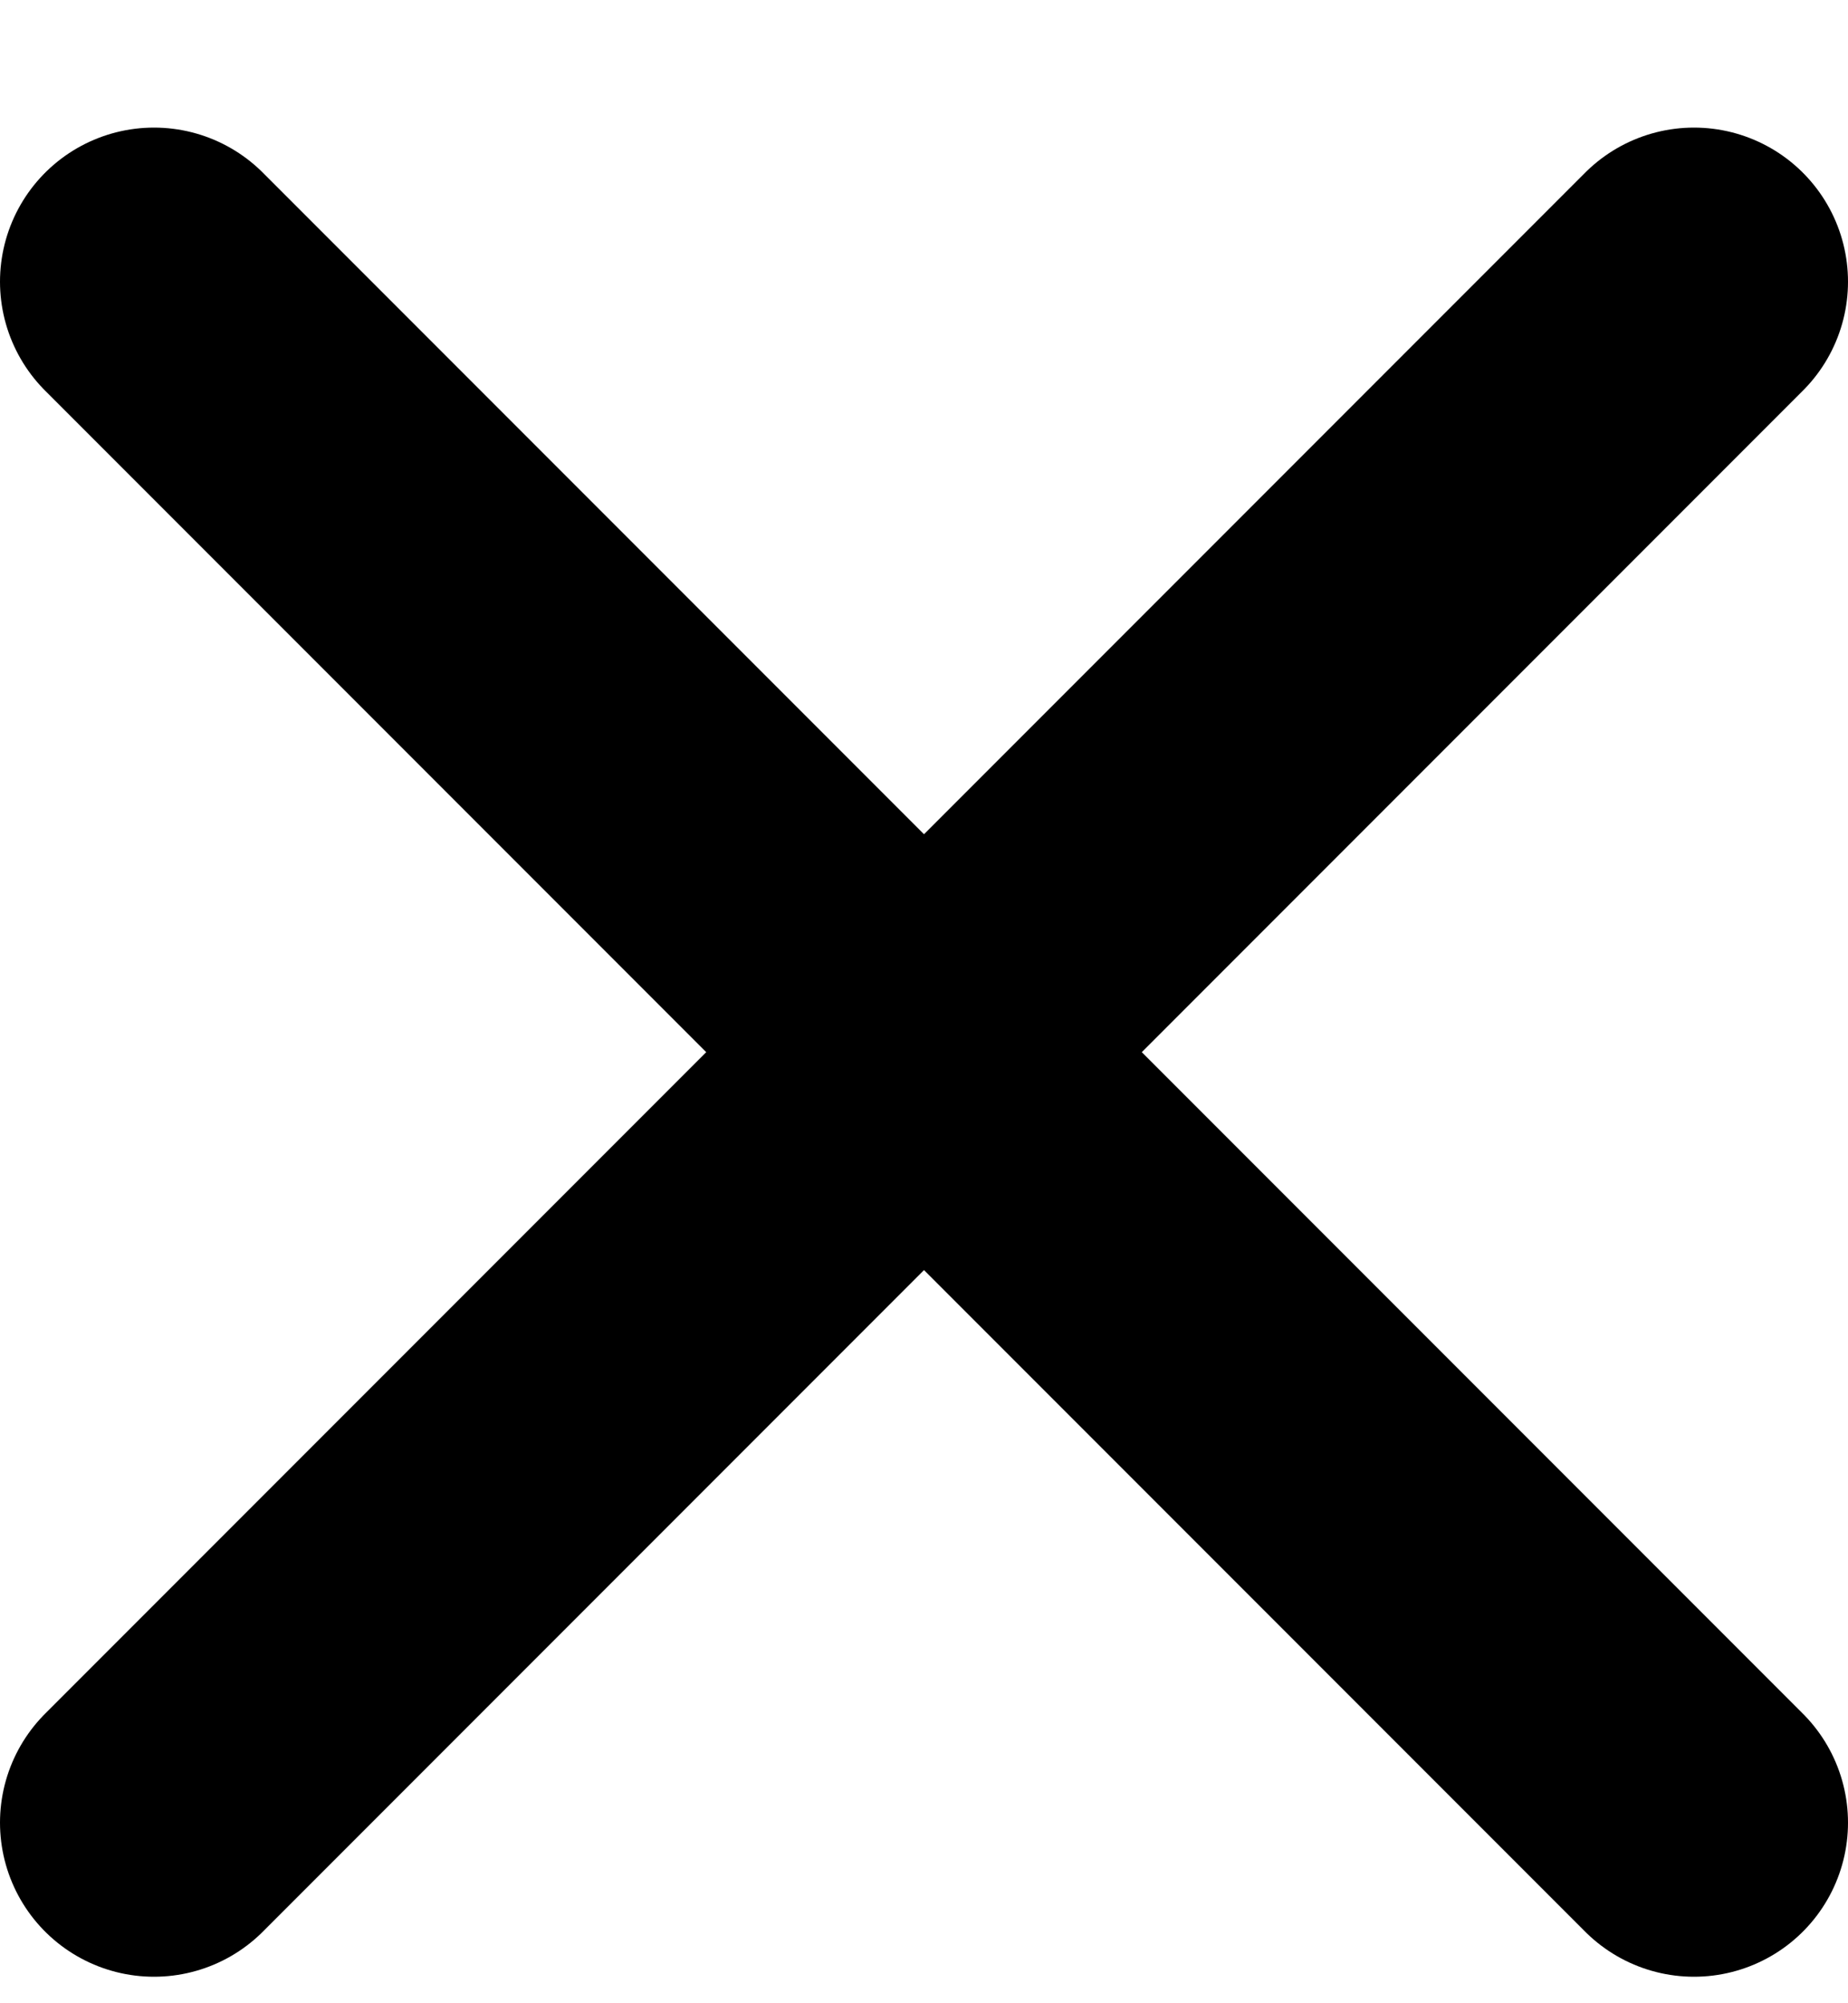 <svg width="12" height="13" viewBox="0 0 12 13" fill="none" xmlns="http://www.w3.org/2000/svg">
<path d="M11 1.828L1 11.828" stroke="black" stroke-width="2" stroke-linecap="round" stroke-linejoin="round"/>
<path d="M11 11.828L1 1.828" stroke="black" stroke-width="2" stroke-linecap="round" stroke-linejoin="round"/>
</svg>
